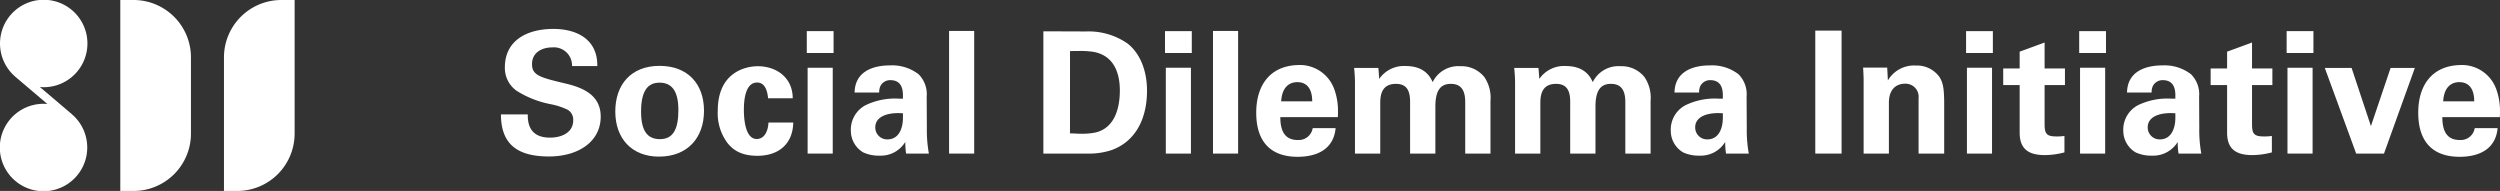 <?xml version="1.0" encoding="UTF-8"?> <svg xmlns="http://www.w3.org/2000/svg" width="432.022" height="33" viewBox="0 0 432.022 33"><rect x="0" y="0" width="432.022" height="33" fill="#333333" stroke="none"/><defs><style>.a{fill:#fff;}</style></defs><g transform="translate(-216 -2034.816)"><g transform="translate(23784.979 20097.551)"><path class="a" d="M73.418,67.461v.146H69.051v-.146a3.132,3.132,0,0,0-3.429-3.078c-1.846,0-3.487.938-3.487,2.872,0,1.964,1.348,2.316,5.92,3.4,3.077.733,5.95,2.081,5.95,5.686,0,4.309-3.84,6.888-8.939,6.888-5.306,0-8.3-1.993-8.3-7.269H61.4v.176c0,2.638,1.378,3.839,3.839,3.839,2.022,0,4.015-.879,4.015-2.989a2,2,0,0,0-.938-1.817,11.883,11.883,0,0,0-2.931-.967,17.082,17.082,0,0,1-5.949-2.345,4.832,4.832,0,0,1-1.993-4.074c.029-4.6,3.81-6.594,8.382-6.594,4.074,0,7.591,1.816,7.591,6.272" transform="translate(-23539.176 -18118.926)"></path><path class="a" d="M84.087,83.258c-4.689,0-7.562-3.106-7.562-7.8,0-4.631,2.7-7.885,7.649-7.885,4.866,0,7.681,3.108,7.681,7.768,0,4.719-2.9,7.913-7.768,7.913m3.341-8.06c0-3.194-1.084-4.718-3.254-4.718-1.992,0-3.194,1.348-3.194,5.011,0,3.313,1.086,4.749,3.254,4.749,2.227,0,3.194-1.613,3.194-5.042" transform="translate(-23539.176 -18118.926)"></path><path class="a" d="M107.182,73.176h-4.25c-.175-1.818-.82-2.726-1.9-2.726-1.525,0-2.286,1.729-2.286,4.719,0,1.377.175,5.041,2.227,5.041,1.2,0,1.935-1.143,2.023-2.844h4.28c-.059,3.664-2.492,5.745-6.185,5.745-2.815,0-4.221-1-5.217-2.256a8.606,8.606,0,0,1-1.641-5.54c0-6.711,4.9-7.679,6.915-7.679,3.254,0,6.038,1.994,6.038,5.54" transform="translate(-23539.176 -18118.926)"></path><path class="a" d="M114.246,65.35h-4.629V61.569h4.629ZM114.1,82.73h-4.339V67.9H114.1Z" transform="translate(-23539.176 -18118.926)"></path><path class="a" d="M128.9,68.985a4.87,4.87,0,0,1,1.437,3.9l.029,5.422a22.79,22.79,0,0,0,.351,4.427h-3.927a7.366,7.366,0,0,1-.116-.968,10.106,10.106,0,0,1-.031-1.055,4.946,4.946,0,0,1-4.454,2.375,6.349,6.349,0,0,1-2.814-.558,4.325,4.325,0,0,1-2.14-3.722,4.765,4.765,0,0,1,2.521-4.426,11.663,11.663,0,0,1,5.744-1.143h.733v-.586c0-1.7-.7-2.608-2.168-2.608a1.875,1.875,0,0,0-1.729,1.026,2.6,2.6,0,0,0-.206,1.113h-4.25c.06-3.487,2.932-4.689,6.126-4.689a7.5,7.5,0,0,1,4.894,1.5m-5.333,11.284c1.817,0,2.666-1.671,2.666-3.752v-.762l-.762-.029c-2.667,0-4.015,1-4.015,2.432a2.049,2.049,0,0,0,2.111,2.111" transform="translate(-23539.176 -18118.926)"></path><rect class="a" width="4.339" height="21.191" transform="translate(-23404.969 -18057.387)"></rect><path class="a" d="M157.918,61.627a11.751,11.751,0,0,1,7.123,2.082c2.08,1.612,3.37,4.543,3.37,8.147,0,4.924-2.023,8.735-6.009,10.229a12.184,12.184,0,0,1-4.25.645H150.5V61.6ZM155.1,79.242c.614,0,1.231.059,1.845.059a11.611,11.611,0,0,0,2.521-.205c3.488-.792,4.25-4.455,4.25-7.268,0-2.844-.909-6.038-4.6-6.683A15.233,15.233,0,0,0,156.658,65c-.528,0-1.055,0-1.553.03Z" transform="translate(-23539.176 -18118.926)"></path><path class="a" d="M176.149,65.35H171.52V61.569h4.629ZM176,82.73h-4.339V67.9H176Z" transform="translate(-23539.176 -18118.926)"></path><rect class="a" width="4.339" height="21.191" transform="translate(-23359.363 -18057.387)"></rect><path class="a" d="M200.712,71.446a10.9,10.9,0,0,1,.7,4.044,9.208,9.208,0,0,1-.029.938h-9.936c0,2.814,1.084,3.957,3.019,3.957a2.451,2.451,0,0,0,2.58-2.052h3.957c-.324,3.547-3.078,4.954-6.566,4.954-4.6,0-7.152-2.55-7.152-7.62,0-4.866,2.492-8.119,7.24-8.236a6.307,6.307,0,0,1,6.185,4.015M196.96,73.7c0-2.111-.88-3.313-2.58-3.313-1.612,0-2.668,1.143-2.784,3.313Z" transform="translate(-23539.176 -18118.926)"></path><path class="a" d="M222.517,67.636a5.055,5.055,0,0,1,4.192,1.876,6.347,6.347,0,0,1,1.056,4.1V82.73H223.4V73.821c0-2.17-.821-3.137-2.492-3.137-1.846,0-2.666,1.231-2.666,3.957V82.73h-4.368V73.821c0-1.613-.351-3.137-2.433-3.137-1.729,0-2.725.909-2.725,3.224V82.73h-4.368V70.508c0-.5-.029-1.436-.145-2.579h4.19l.147,1.9a5.174,5.174,0,0,1,4.572-2.228c2.346,0,3.9.968,4.66,2.785a4.92,4.92,0,0,1,4.748-2.755" transform="translate(-23539.176 -18118.926)"></path><path class="a" d="M250.187,67.636a5.055,5.055,0,0,1,4.192,1.876,6.347,6.347,0,0,1,1.056,4.1V82.73h-4.368V73.821c0-2.17-.821-3.137-2.492-3.137-1.846,0-2.666,1.231-2.666,3.957V82.73h-4.368V73.821c0-1.613-.351-3.137-2.433-3.137-1.729,0-2.725.909-2.725,3.224V82.73h-4.368V70.508c0-.5-.029-1.436-.145-2.579h4.19l.147,1.9a5.174,5.174,0,0,1,4.572-2.228c2.346,0,3.9.968,4.66,2.785a4.92,4.92,0,0,1,4.748-2.755" transform="translate(-23539.176 -18118.926)"></path><path class="a" d="M270.587,68.985a4.87,4.87,0,0,1,1.437,3.9l.029,5.422a22.79,22.79,0,0,0,.351,4.427h-3.927a7.37,7.37,0,0,1-.116-.968,10.106,10.106,0,0,1-.031-1.055,4.946,4.946,0,0,1-4.454,2.375,6.349,6.349,0,0,1-2.814-.558,4.325,4.325,0,0,1-2.14-3.722,4.765,4.765,0,0,1,2.521-4.426,11.663,11.663,0,0,1,5.744-1.143h.733v-.586c0-1.7-.7-2.608-2.168-2.608a1.875,1.875,0,0,0-1.729,1.026,2.6,2.6,0,0,0-.206,1.113h-4.25c.06-3.487,2.932-4.689,6.126-4.689a7.5,7.5,0,0,1,4.894,1.5m-5.333,11.284c1.817,0,2.666-1.671,2.666-3.752v-.762l-.762-.029c-2.667,0-4.015,1-4.015,2.432a2.049,2.049,0,0,0,2.111,2.111" transform="translate(-23539.176 -18118.926)"></path><rect class="a" width="4.542" height="21.249" transform="translate(-23255.281 -18057.445)"></rect><path class="a" d="M306.17,82.73h-4.425V73.175a2.261,2.261,0,0,0-2.317-2.52c-1.612,0-2.813,1.025-2.813,3.282V82.73h-4.367V70.069c0-.382-.029-1.26-.088-2.2h4.162l.116,2.227a5.224,5.224,0,0,1,4.807-2.579,4.784,4.784,0,0,1,4.074,1.934c.7,1.055.851,2.169.851,4.894Z" transform="translate(-23539.176 -18118.926)"></path><path class="a" d="M314.582,65.35h-4.629V61.569h4.629Zm-.145,17.38H310.1V67.9h4.339Z" transform="translate(-23539.176 -18118.926)"></path><path class="a" d="M323.522,68.017h3.517V70.89h-3.517V77.6c0,1.613.263,2.169,1.992,2.169a8.538,8.538,0,0,0,1.437-.088v2.843a13.446,13.446,0,0,1-3.37.469c-2.872,0-4.368-1.084-4.368-3.868V70.89H316.37V68.017h2.843v-2.9l4.309-1.583Z" transform="translate(-23539.176 -18118.926)"></path><path class="a" d="M334.132,65.35H329.5V61.569h4.629Zm-.145,17.38h-4.339V67.9h4.339Z" transform="translate(-23539.176 -18118.926)"></path><path class="a" d="M348.786,68.985a4.87,4.87,0,0,1,1.437,3.9l.029,5.422a22.79,22.79,0,0,0,.351,4.427h-3.927a7.365,7.365,0,0,1-.116-.968,10.106,10.106,0,0,1-.031-1.055,4.946,4.946,0,0,1-4.454,2.375,6.35,6.35,0,0,1-2.814-.558,4.325,4.325,0,0,1-2.14-3.722,4.765,4.765,0,0,1,2.521-4.426,11.663,11.663,0,0,1,5.744-1.143h.733v-.586c0-1.7-.7-2.608-2.168-2.608a1.875,1.875,0,0,0-1.729,1.026,2.6,2.6,0,0,0-.206,1.113h-4.25c.06-3.487,2.932-4.689,6.126-4.689a7.5,7.5,0,0,1,4.894,1.5m-5.333,11.284c1.817,0,2.666-1.671,2.666-3.752v-.762l-.762-.029c-2.667,0-4.015,1-4.015,2.432a2.049,2.049,0,0,0,2.111,2.111" transform="translate(-23539.176 -18118.926)"></path><path class="a" d="M359.368,68.017h3.517V70.89h-3.517V77.6c0,1.613.263,2.169,1.992,2.169a8.538,8.538,0,0,0,1.437-.088v2.843a13.446,13.446,0,0,1-3.37.469c-2.872,0-4.368-1.084-4.368-3.868V70.89h-2.843V68.017h2.843v-2.9l4.309-1.583Z" transform="translate(-23539.176 -18118.926)"></path><path class="a" d="M369.978,65.35h-4.629V61.569h4.629Zm-.145,17.38h-4.339V67.9h4.339Z" transform="translate(-23539.176 -18118.926)"></path><path class="a" d="M376.573,67.929l3.341,10.054,3.4-10.054h4.19l-5.333,14.8h-4.807l-5.421-14.8Z" transform="translate(-23539.176 -18118.926)"></path><path class="a" d="M401.517,71.446a10.9,10.9,0,0,1,.7,4.044,9.213,9.213,0,0,1-.029.938h-9.936c0,2.814,1.084,3.957,3.019,3.957a2.451,2.451,0,0,0,2.58-2.052h3.956c-.323,3.547-3.077,4.954-6.565,4.954-4.6,0-7.152-2.55-7.152-7.62,0-4.866,2.492-8.119,7.24-8.236a6.308,6.308,0,0,1,6.185,4.015M397.765,73.7c0-2.111-.88-3.313-2.58-3.313-1.612,0-2.668,1.143-2.784,3.313Z" transform="translate(-23539.176 -18118.926)"></path></g><g transform="translate(216 2034.816)"><path class="a" d="M18.6,81.127l.006-.006-5.538-4.7c.213.018.427.033.646.033a7.554,7.554,0,1,0-4.877-1.8l0,.006,5.526,4.692c-.213-.018-.427-.031-.645-.031a7.554,7.554,0,1,0,4.886,1.81" transform="translate(-6.176 -61.384)"></path><path class="a" d="M32.16,71.295V94.384h2.3a9.923,9.923,0,0,0,9.911-9.912V61.384h-2.3a9.921,9.921,0,0,0-9.911,9.911" transform="translate(6.543 -61.384)"></path><path class="a" d="M20.132,61.384h2.3a9.922,9.922,0,0,1,9.911,9.911V84.473a9.922,9.922,0,0,1-9.911,9.911h-2.3Z" transform="translate(0.656 -61.384)"></path></g></g></svg> 